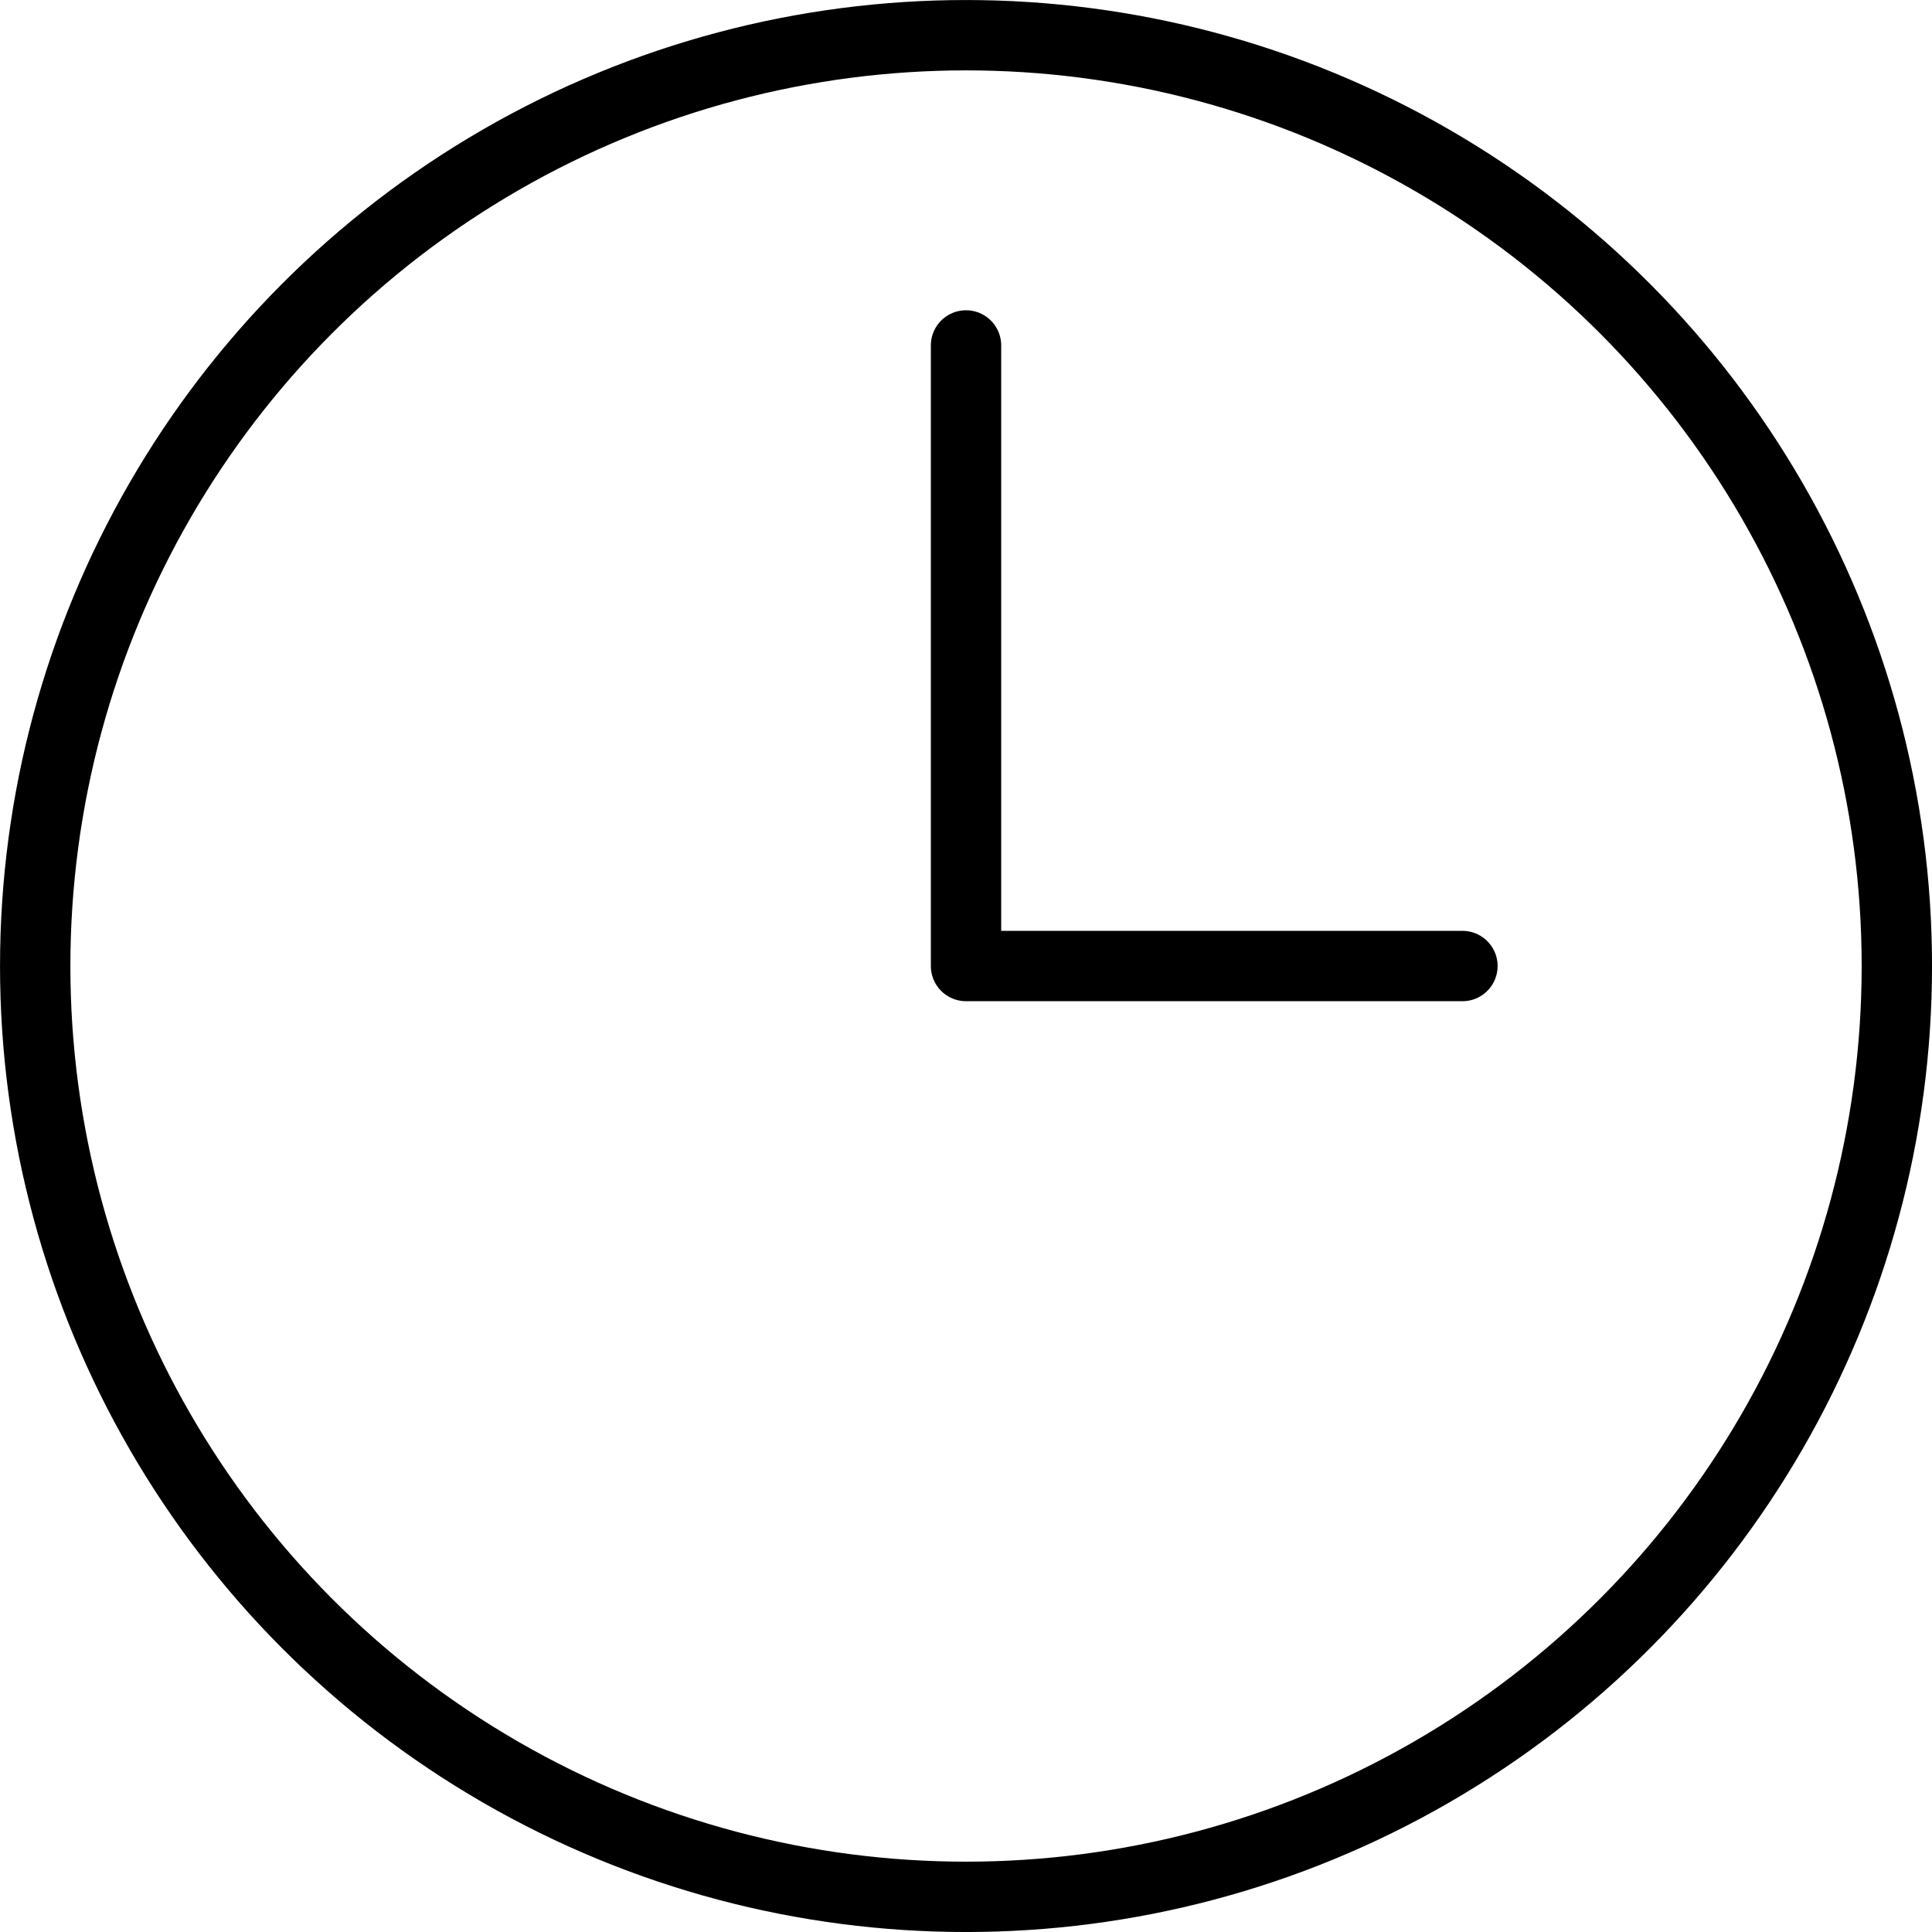 <svg id="Layer_1" data-name="Layer 1" xmlns="http://www.w3.org/2000/svg" viewBox="0 0 380.87 380.87"><defs><style>.cls-1{fill:none;stroke:#000;stroke-linecap:round;stroke-linejoin:round;stroke-width:13.87px;}</style></defs><circle class="cls-1" cx="190.44" cy="190.44" r="183.5"/><polyline class="cls-1" points="190.44 68.1 190.44 190.44 288.3 190.44"/></svg>